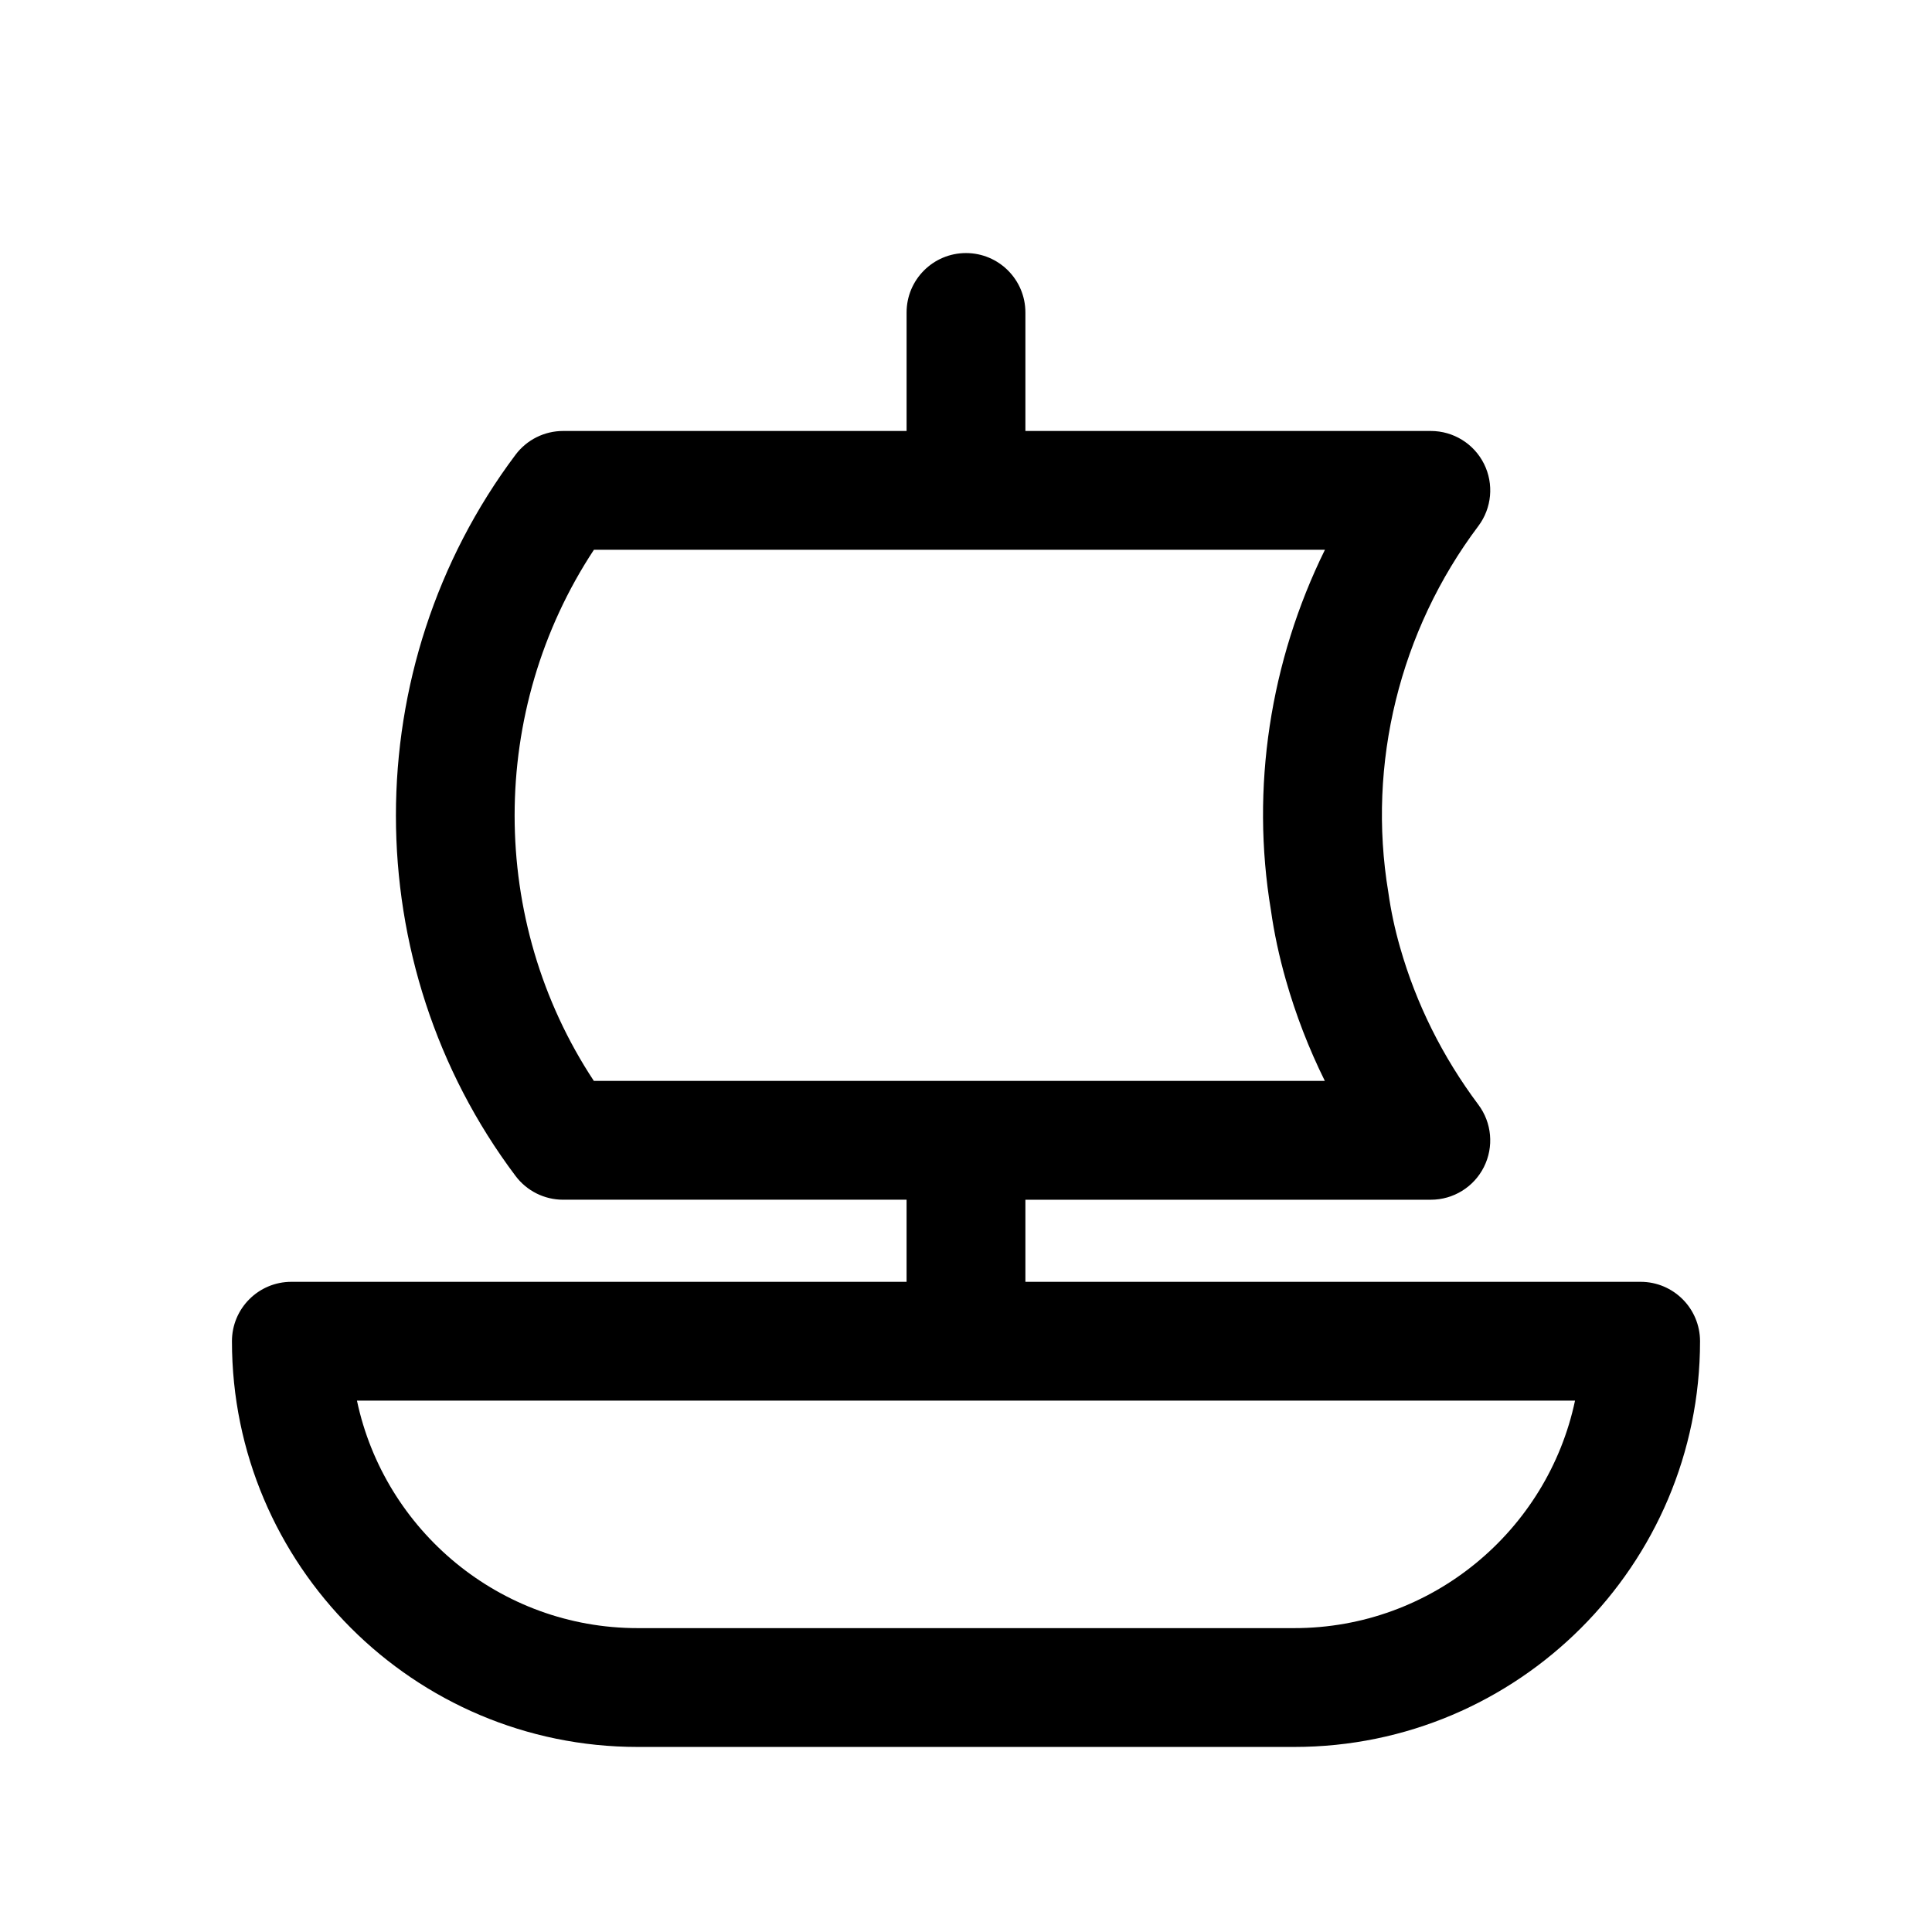 <?xml version="1.0" encoding="UTF-8"?>
<!-- Uploaded to: ICON Repo, www.iconrepo.com, Generator: ICON Repo Mixer Tools -->
<svg fill="#000000" width="800px" height="800px" version="1.1" viewBox="144 144 512 512" xmlns="http://www.w3.org/2000/svg">
 <path d="m578.78 483.7h-163.04v-21.758h107.45c5.957 0 11.41-3.363 14.074-8.695 2.668-5.328 2.098-11.703-1.469-16.477-9.523-12.734-16.504-26.758-20.75-41.676 0-0.004-0.008-0.008-0.008-0.016-1.391-4.871-2.422-9.656-3.121-14.637-5.664-33.984 3.027-69.344 23.848-97.016 3.59-4.769 4.176-11.16 1.516-16.496-2.668-5.34-8.125-8.715-14.09-8.715h-107.45v-31.406c0-8.695-7.051-15.742-15.742-15.742-8.695 0-15.742 7.051-15.742 15.742v31.402l-91.031 0.004c-4.949 0-9.617 2.332-12.594 6.293-42.281 56.336-42.273 134.94 0.008 191.15 2.977 3.957 7.633 6.281 12.586 6.281h91.027v21.758h-163.04c-8.695 0-15.742 7.051-15.742 15.742 0 59.285 48.23 107.52 107.52 107.52h174.02c59.285 0 107.52-48.23 107.52-107.52-0.008-8.691-7.059-15.742-15.75-15.742zm-277.39-194h193.73c-14.535 29.52-19.719 63.141-14.312 95.512 0.84 6.012 2.176 12.238 3.965 18.512 2.621 9.211 6.074 18.141 10.324 26.727h-193.72c-27.996-42.395-27.996-98.273 0.016-140.75zm185.62 285.77h-174.02c-36.523 0-67.121-25.891-74.391-60.285h322.8c-7.277 34.395-37.871 60.285-74.395 60.285z"/>
</svg>